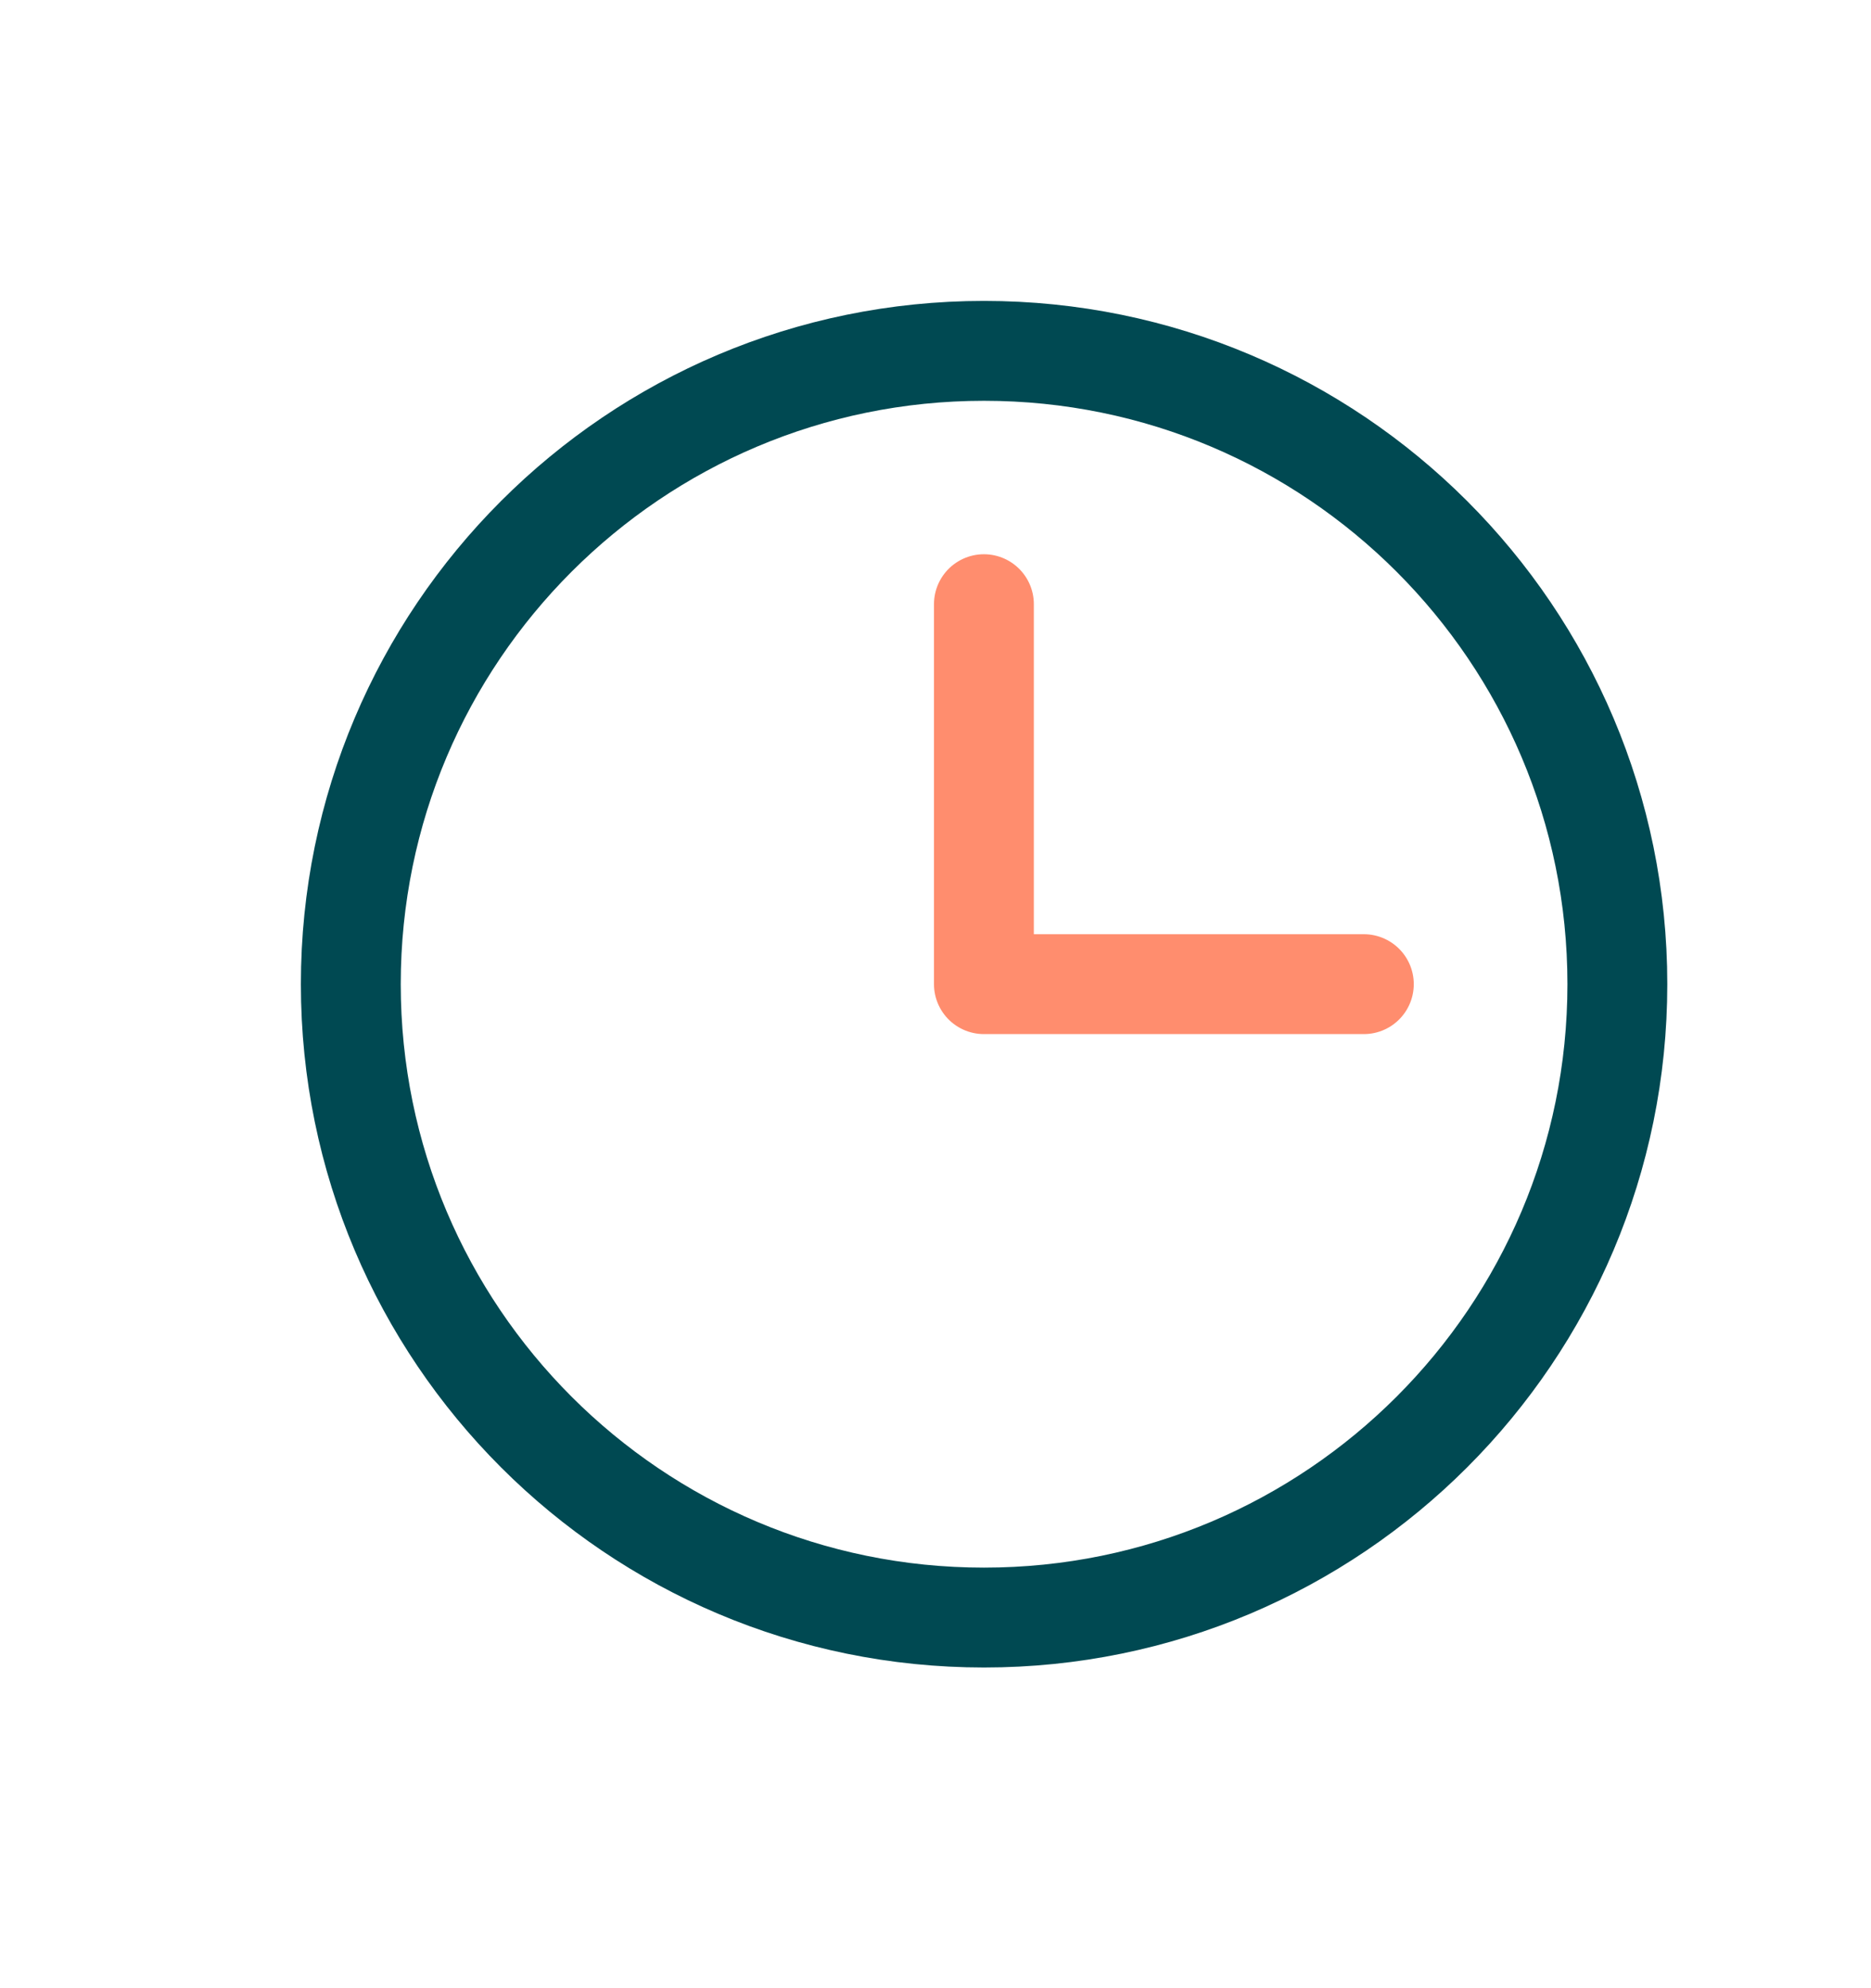 <svg width="16" height="17" viewBox="0 0 16 17" fill="none" xmlns="http://www.w3.org/2000/svg">
<path d="M8.414 5.166V8.415H11.663" stroke="#FF8D6E" stroke-width="0.854" stroke-linecap="round" stroke-linejoin="round"/>
<path d="M8.415 13.831C11.406 13.831 13.831 11.406 13.831 8.415C13.831 5.425 11.406 3 8.415 3C5.425 3 3 5.425 3 8.415C3 11.406 5.425 13.831 8.415 13.831Z" stroke="#004952" stroke-width="0.854" stroke-linecap="round" stroke-linejoin="round"/>
</svg>
